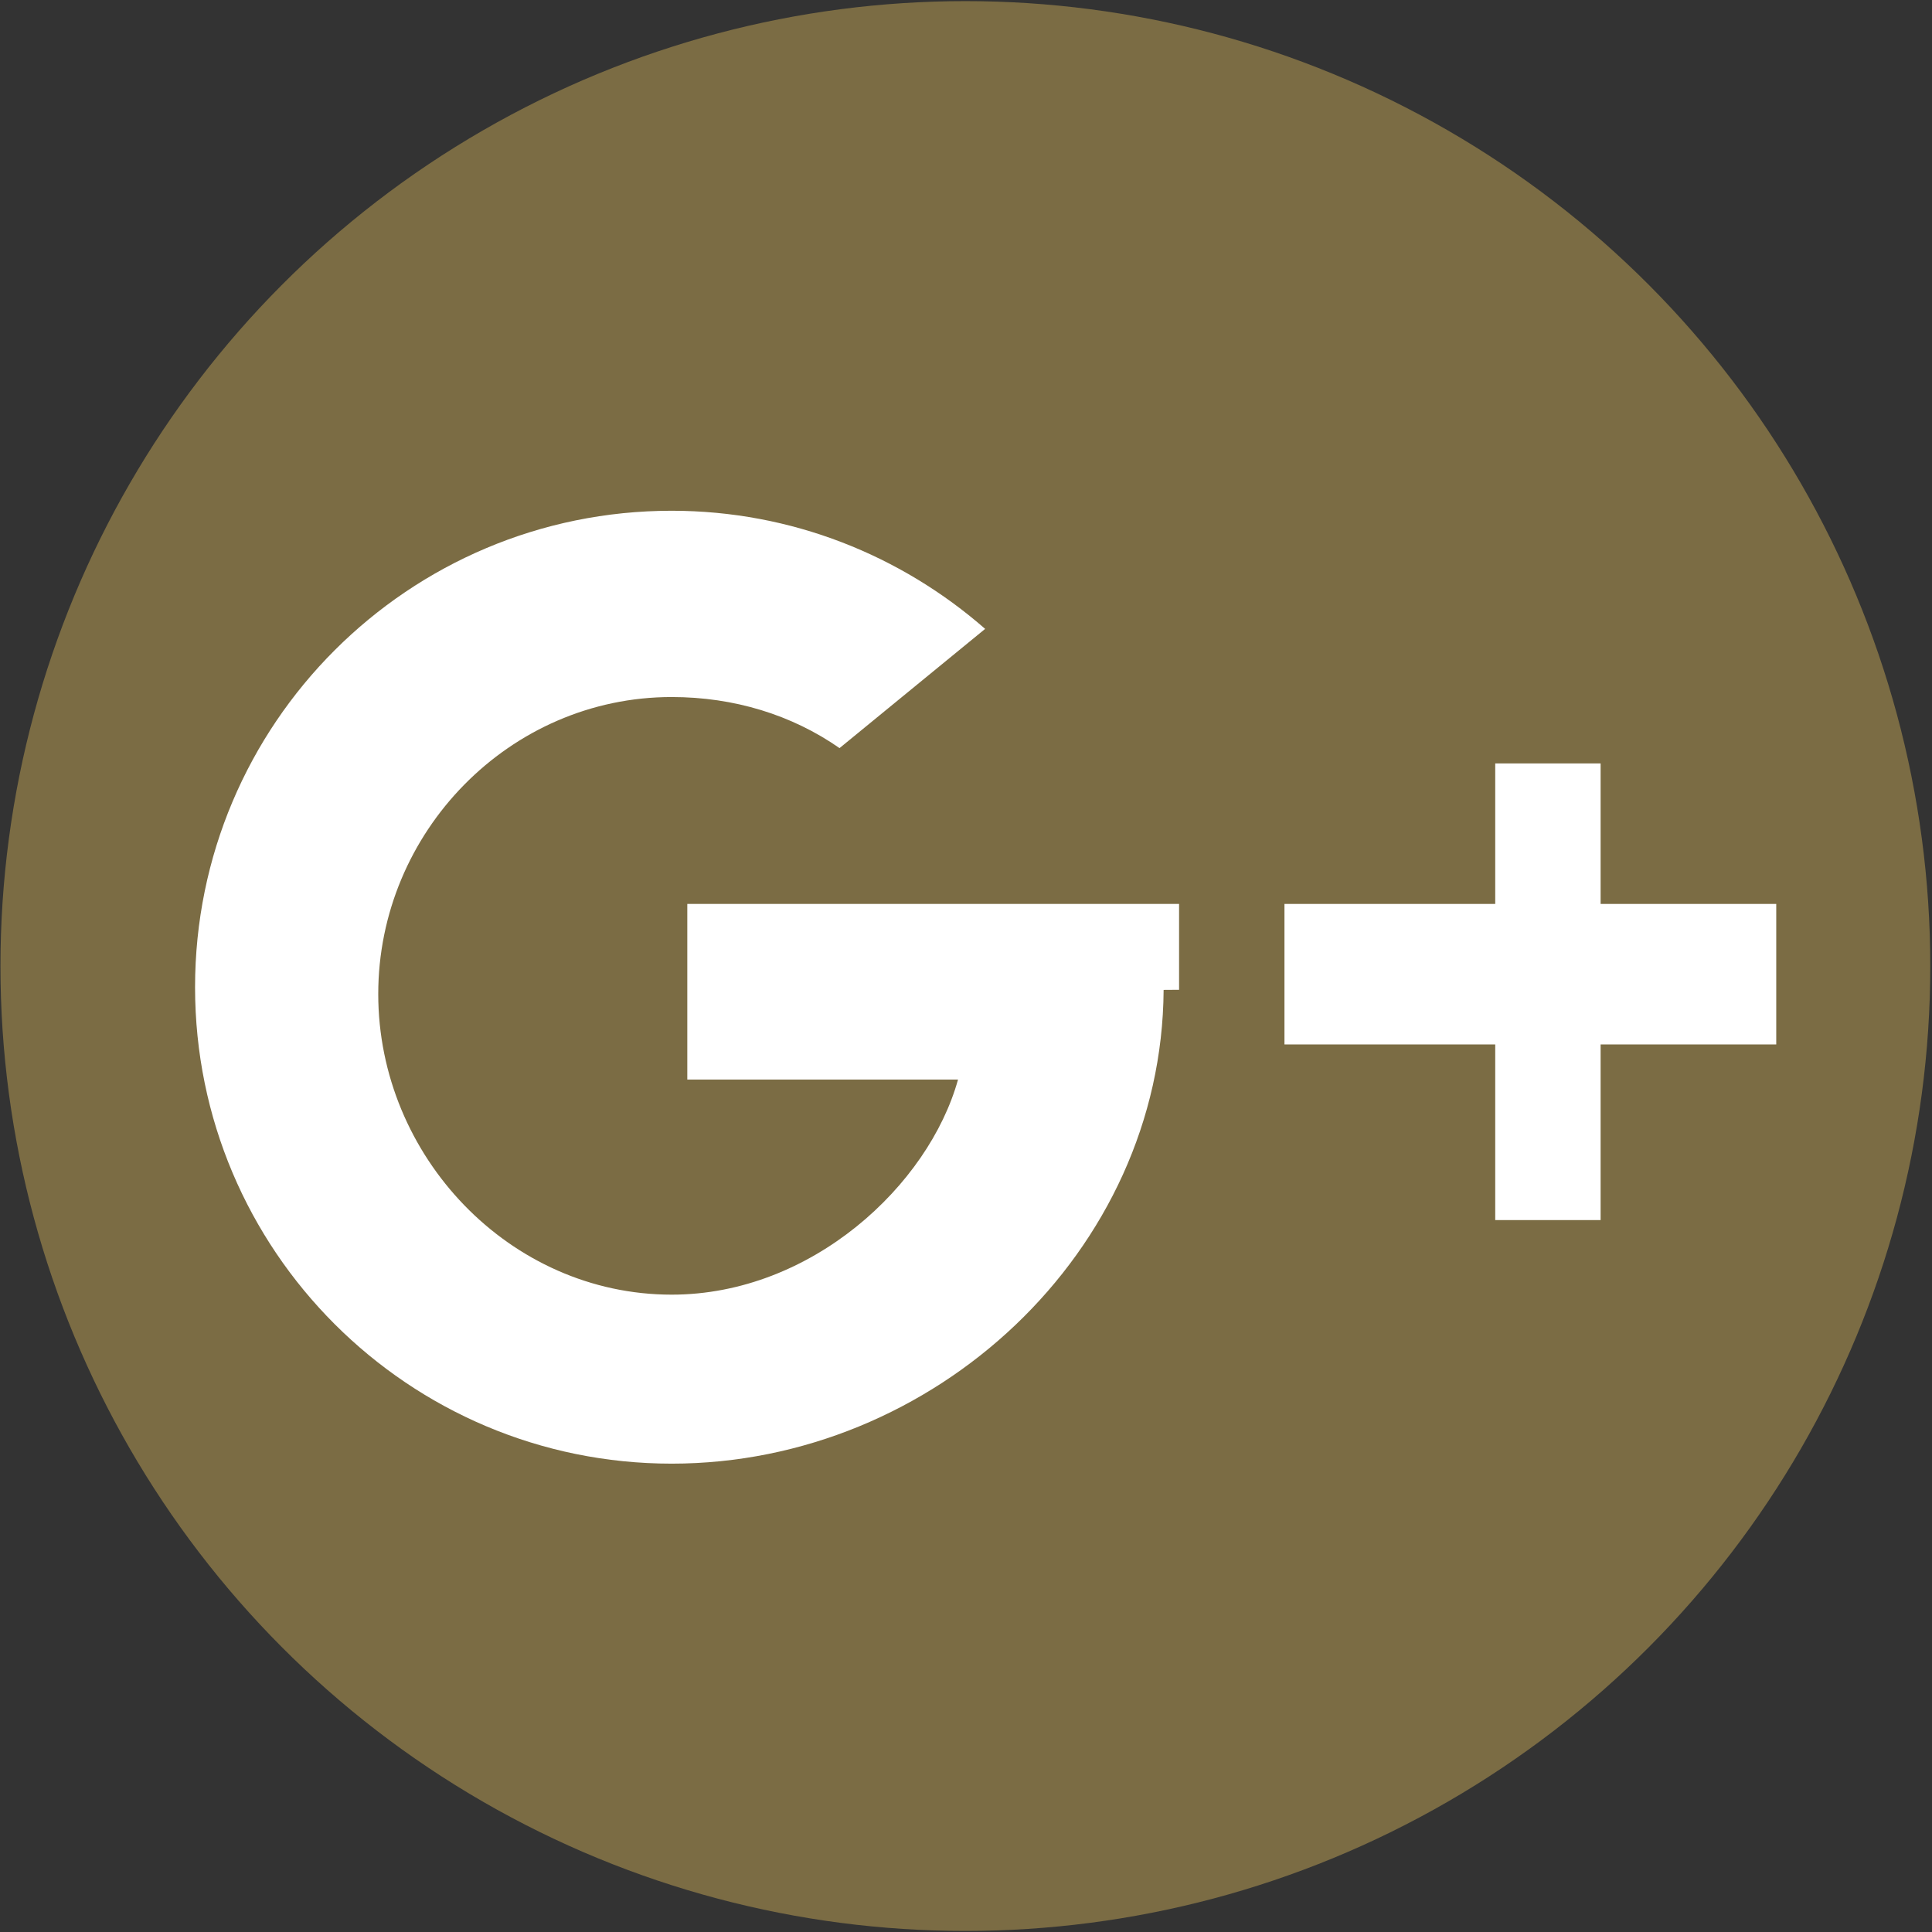 <?xml version="1.0" encoding="utf-8"?>
<!-- Generator: Adobe Illustrator 16.0.0, SVG Export Plug-In . SVG Version: 6.00 Build 0)  -->
<!DOCTYPE svg PUBLIC "-//W3C//DTD SVG 1.1//EN" "http://www.w3.org/Graphics/SVG/1.1/DTD/svg11.dtd">
<svg version="1.1" id="レイヤー_1" xmlns="http://www.w3.org/2000/svg" xmlns:xlink="http://www.w3.org/1999/xlink" x="0px"
	 y="0px" width="55px" height="55px" viewBox="0 0 55 55" enable-background="new 0 0 55 55" xml:space="preserve">
<rect x="0" y="0" width="55" height="55" fill="#333333" stroke="none"/>
<g>
	<circle fill="#7B6C44" cx="27.482" cy="27.501" r="27.469"/>
	<g>
		<g>
			<polygon fill="#FFFFFF" points="50.566,25.733 45.566,25.733 45.566,21.733 42.566,21.733 42.566,25.733 36.566,25.733 
				36.566,29.733 42.566,29.733 42.566,34.733 45.566,34.733 45.566,29.733 50.566,29.733 			"/>
			<path fill="#FFFFFF" d="M19.566,25.733v5h7.707c-0.833,3-4.165,6.123-8.152,6.123c-4.613,0-8.353-3.944-8.353-8.557
				c0-4.614,3.739-8.456,8.353-8.456c1.778,0,3.424,0.509,4.779,1.454l4.145-3.394c-2.386-2.086-5.507-3.363-8.924-3.363
				c-7.493,0-13.568,6.068-13.568,13.564c0,7.492,6.075,13.563,13.568,13.563c7.467,0,13.96-6.031,14.005-13.487l0.44-0.003v-2.444
				H19.566z"/>
		</g>
	</g>
</g>
</svg>
